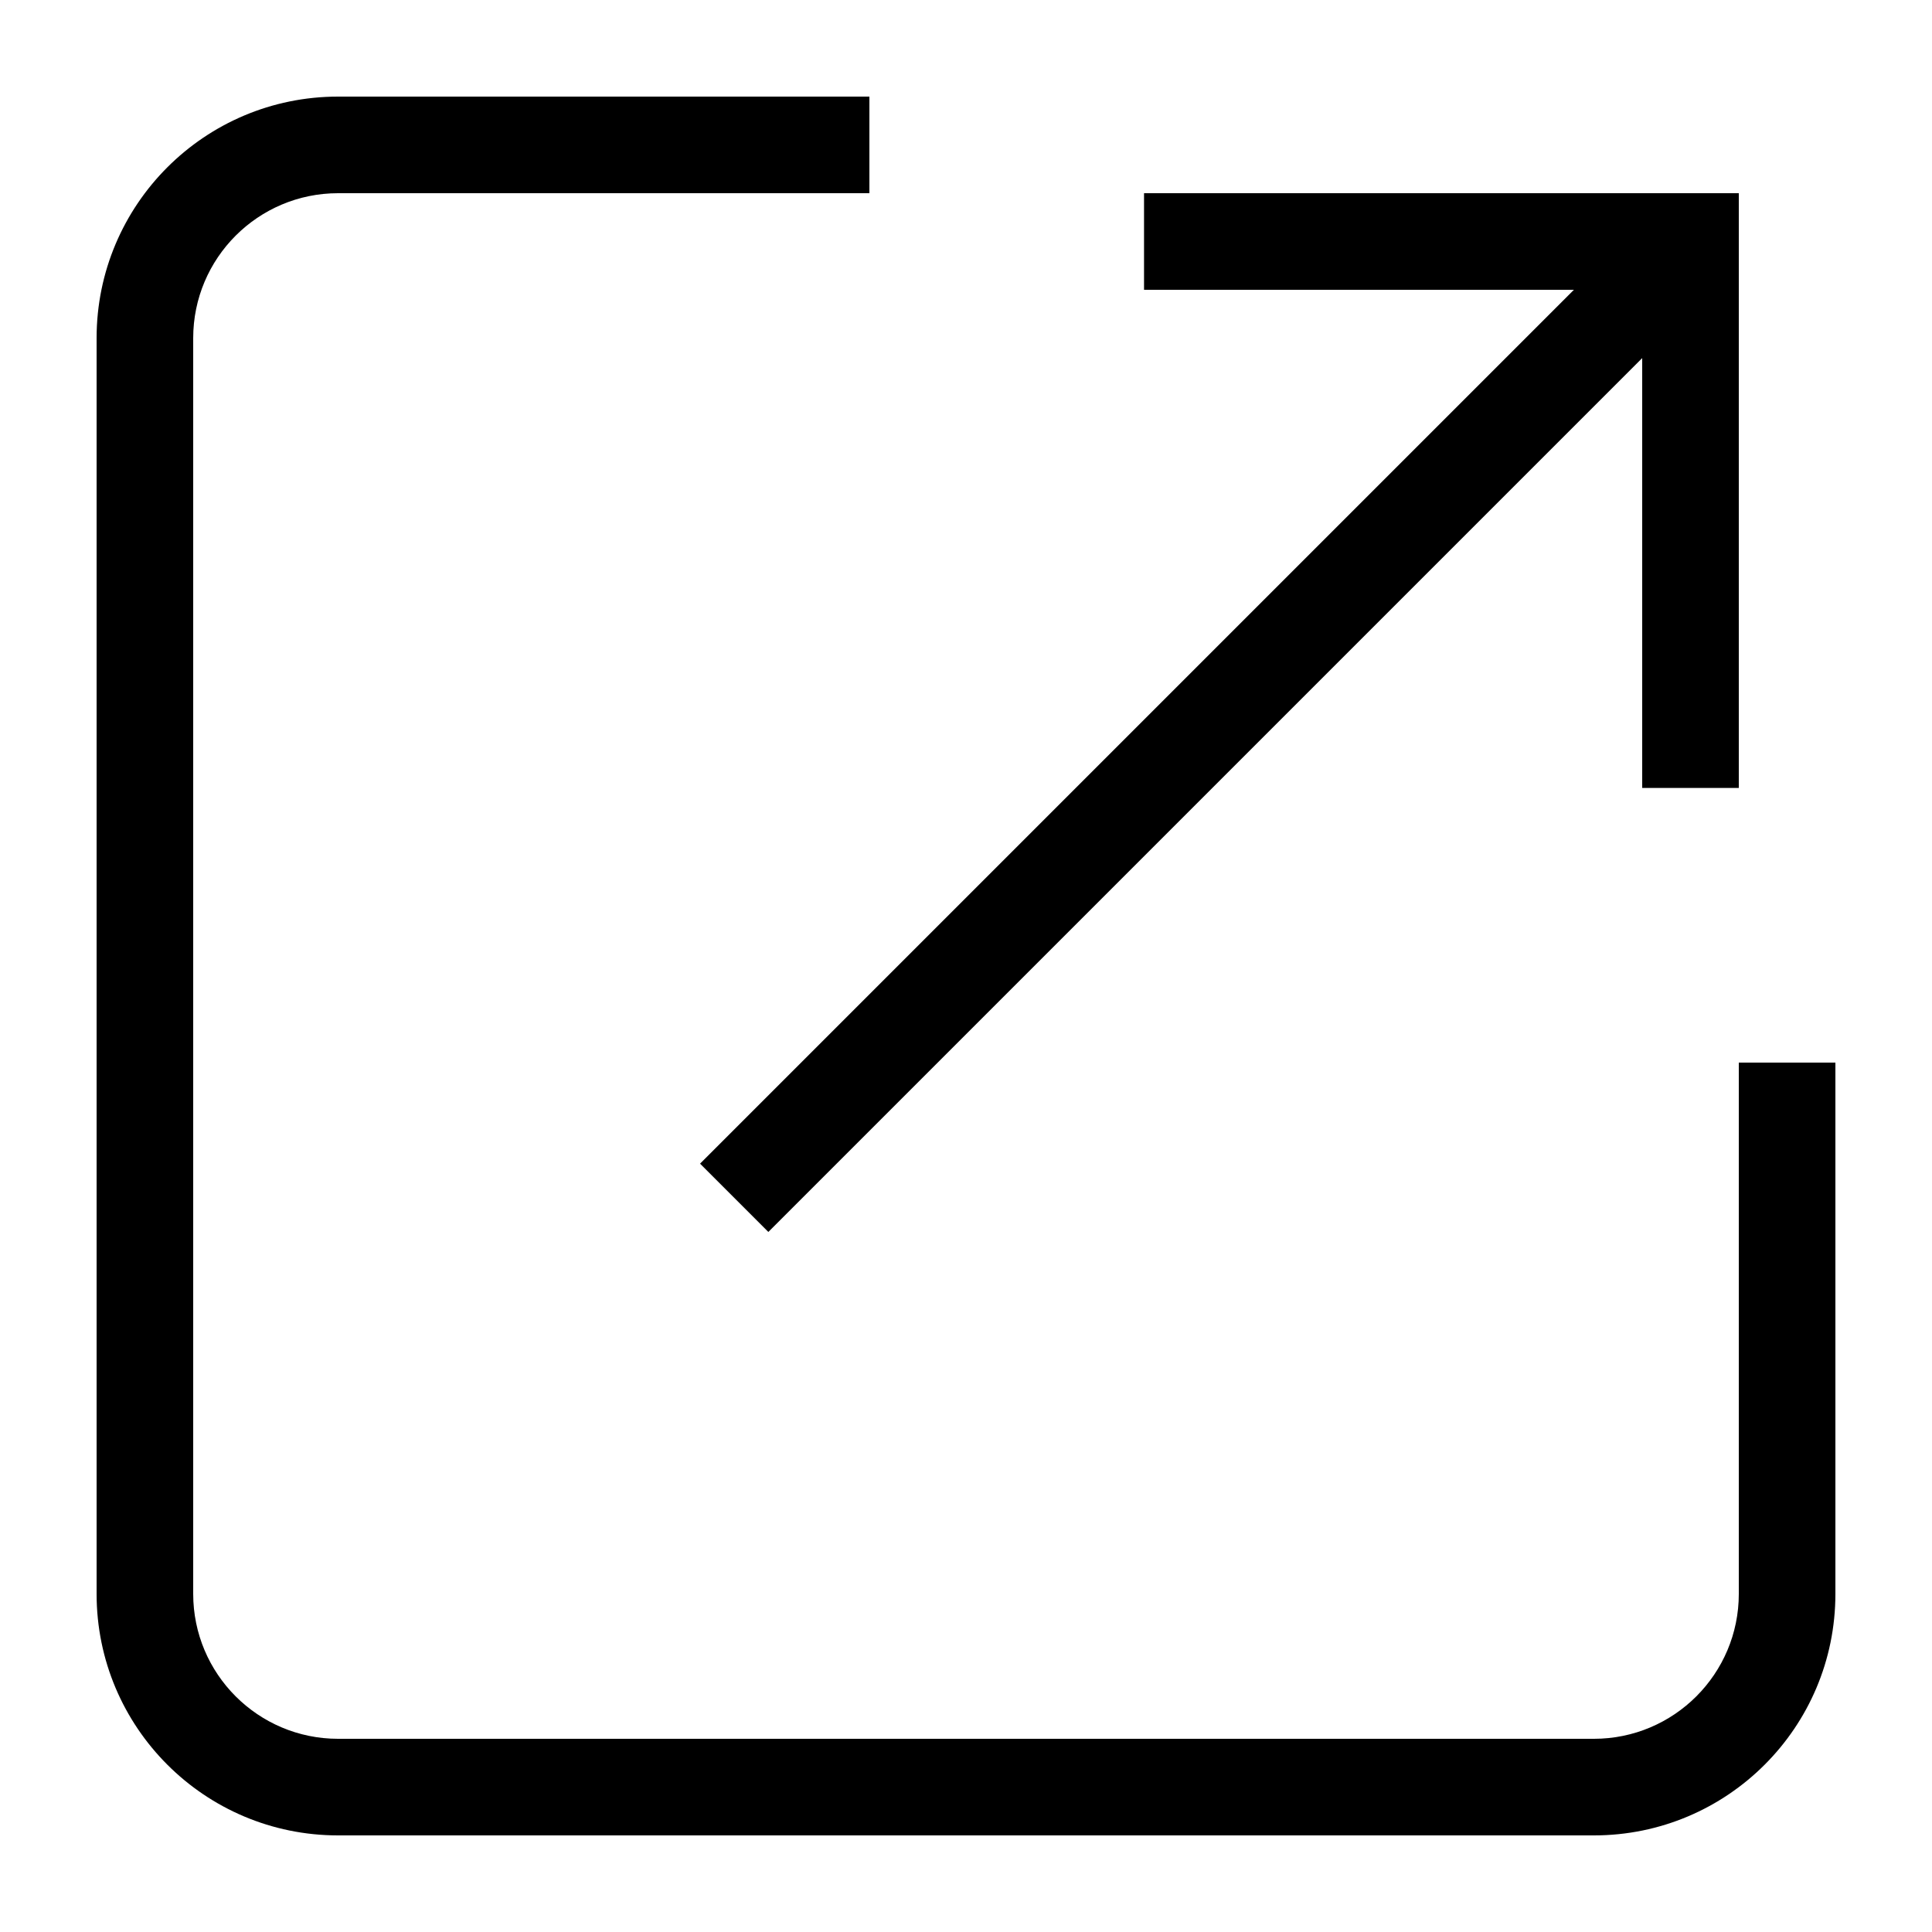 <svg width="20" height="20" viewBox="0 0 20 20" fill="none" xmlns="http://www.w3.org/2000/svg">
<path fill-rule="evenodd" clip-rule="evenodd" d="M3.5 2C2.672 2 2 2.672 2 3.5V16.5C2 17.328 2.672 18 3.5 18H16.5C17.328 18 18 17.328 18 16.5V11H19V16.5C19 17.881 17.881 19 16.5 19H3.5C2.119 19 1 17.881 1 16.5V3.5C1 2.119 2.119 1 3.5 1H9V2H3.5ZM11.843 2H18V8.157H17V3.707L7.954 12.753L7.247 12.046L16.293 3H11.843V2Z" fill="black"/>
</svg>
